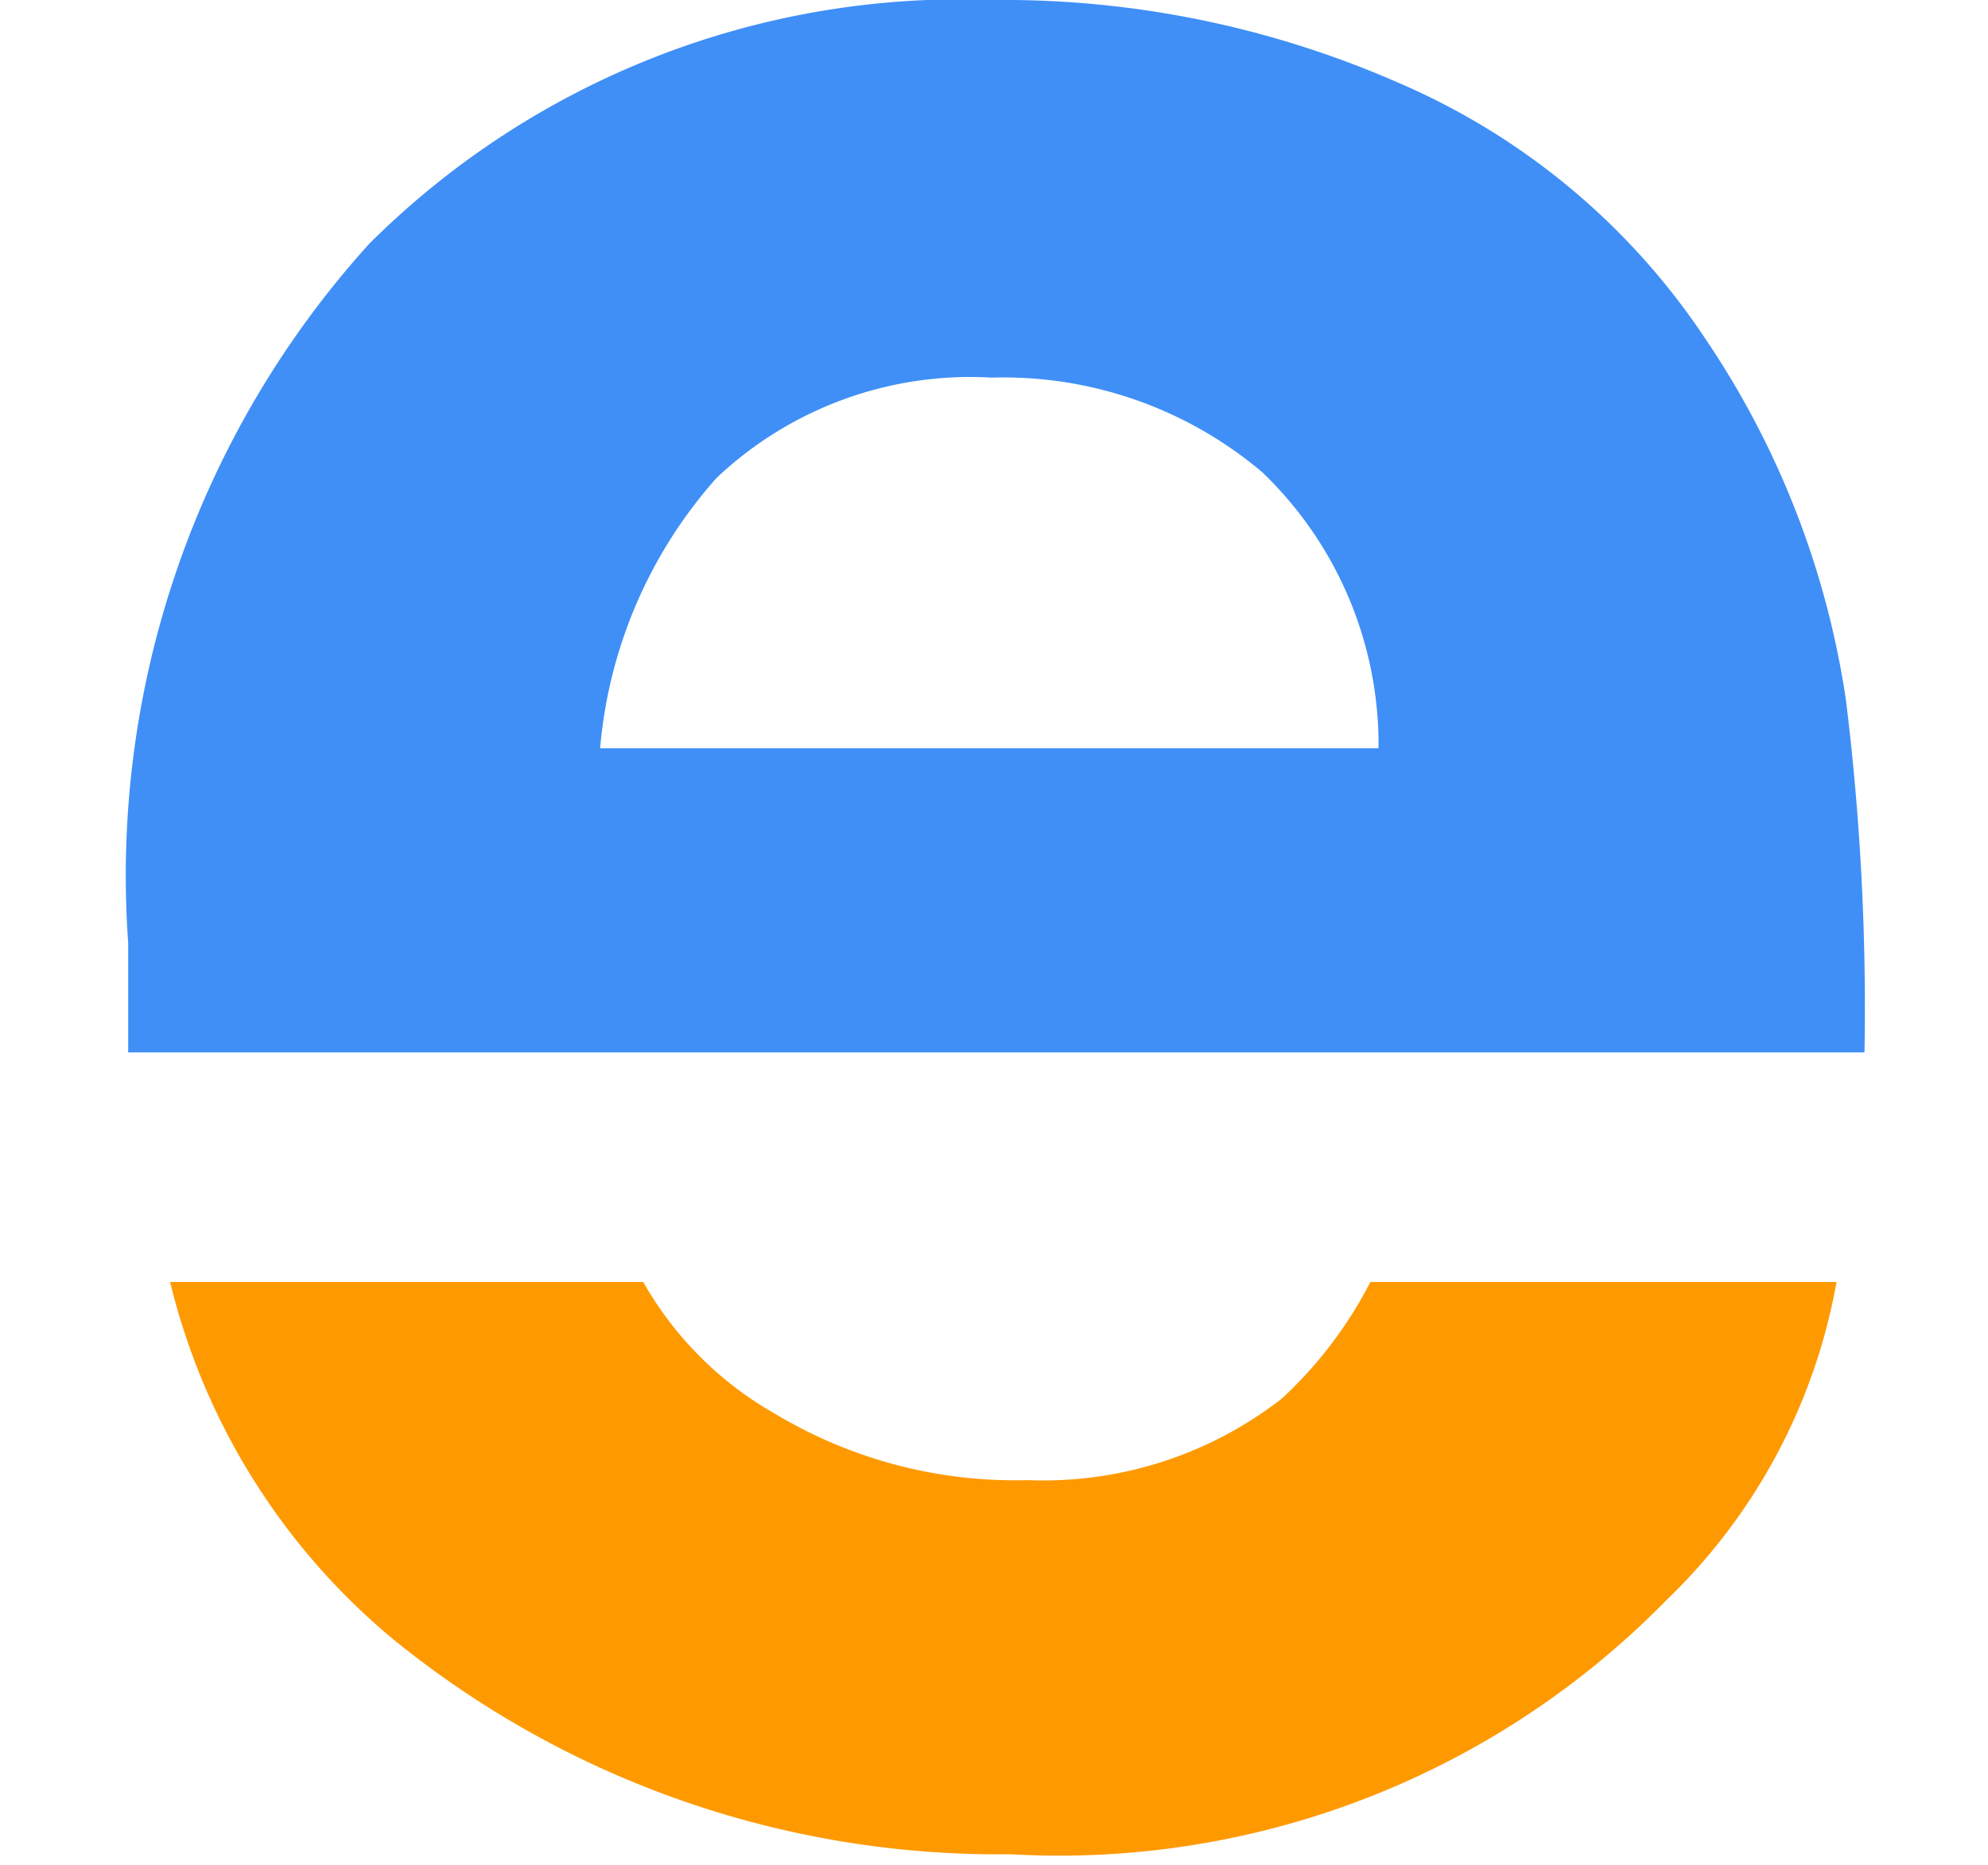 <svg id="Layer_1" data-name="Layer 1" xmlns="http://www.w3.org/2000/svg" viewBox="0 0 17.06 16"><defs><style>.cls-1{fill:#3f8ff7;}.cls-2{fill:#f90;}</style></defs><title>favicon_legajox</title><path class="cls-1" d="M15.84,6a7.49,7.49,0,0,0-1.21-3.1A6,6,0,0,0,12,.71,8.43,8.43,0,0,0,8.53,0,7.19,7.19,0,0,0,3.17,2.09a8.08,8.08,0,0,0-2.07,6c0,.31,0,.63,0,.94H16A21.49,21.49,0,0,0,15.84,6ZM5.15,6.42a4,4,0,0,1,1-2.32,3.17,3.17,0,0,1,2.36-.86,3.44,3.44,0,0,1,2.32.81,3.24,3.24,0,0,1,1,2.37Z"/><path class="cls-2" d="M11.76,11A3.61,3.61,0,0,1,11,12a3.33,3.33,0,0,1-2.18.7,4,4,0,0,1-2.17-.57A3,3,0,0,1,5.52,11H1.46a5.74,5.74,0,0,0,1.92,3.07,8.23,8.23,0,0,0,5.29,1.84,7.29,7.29,0,0,0,5.63-2.18A5,5,0,0,0,15.76,11Z"/></svg>